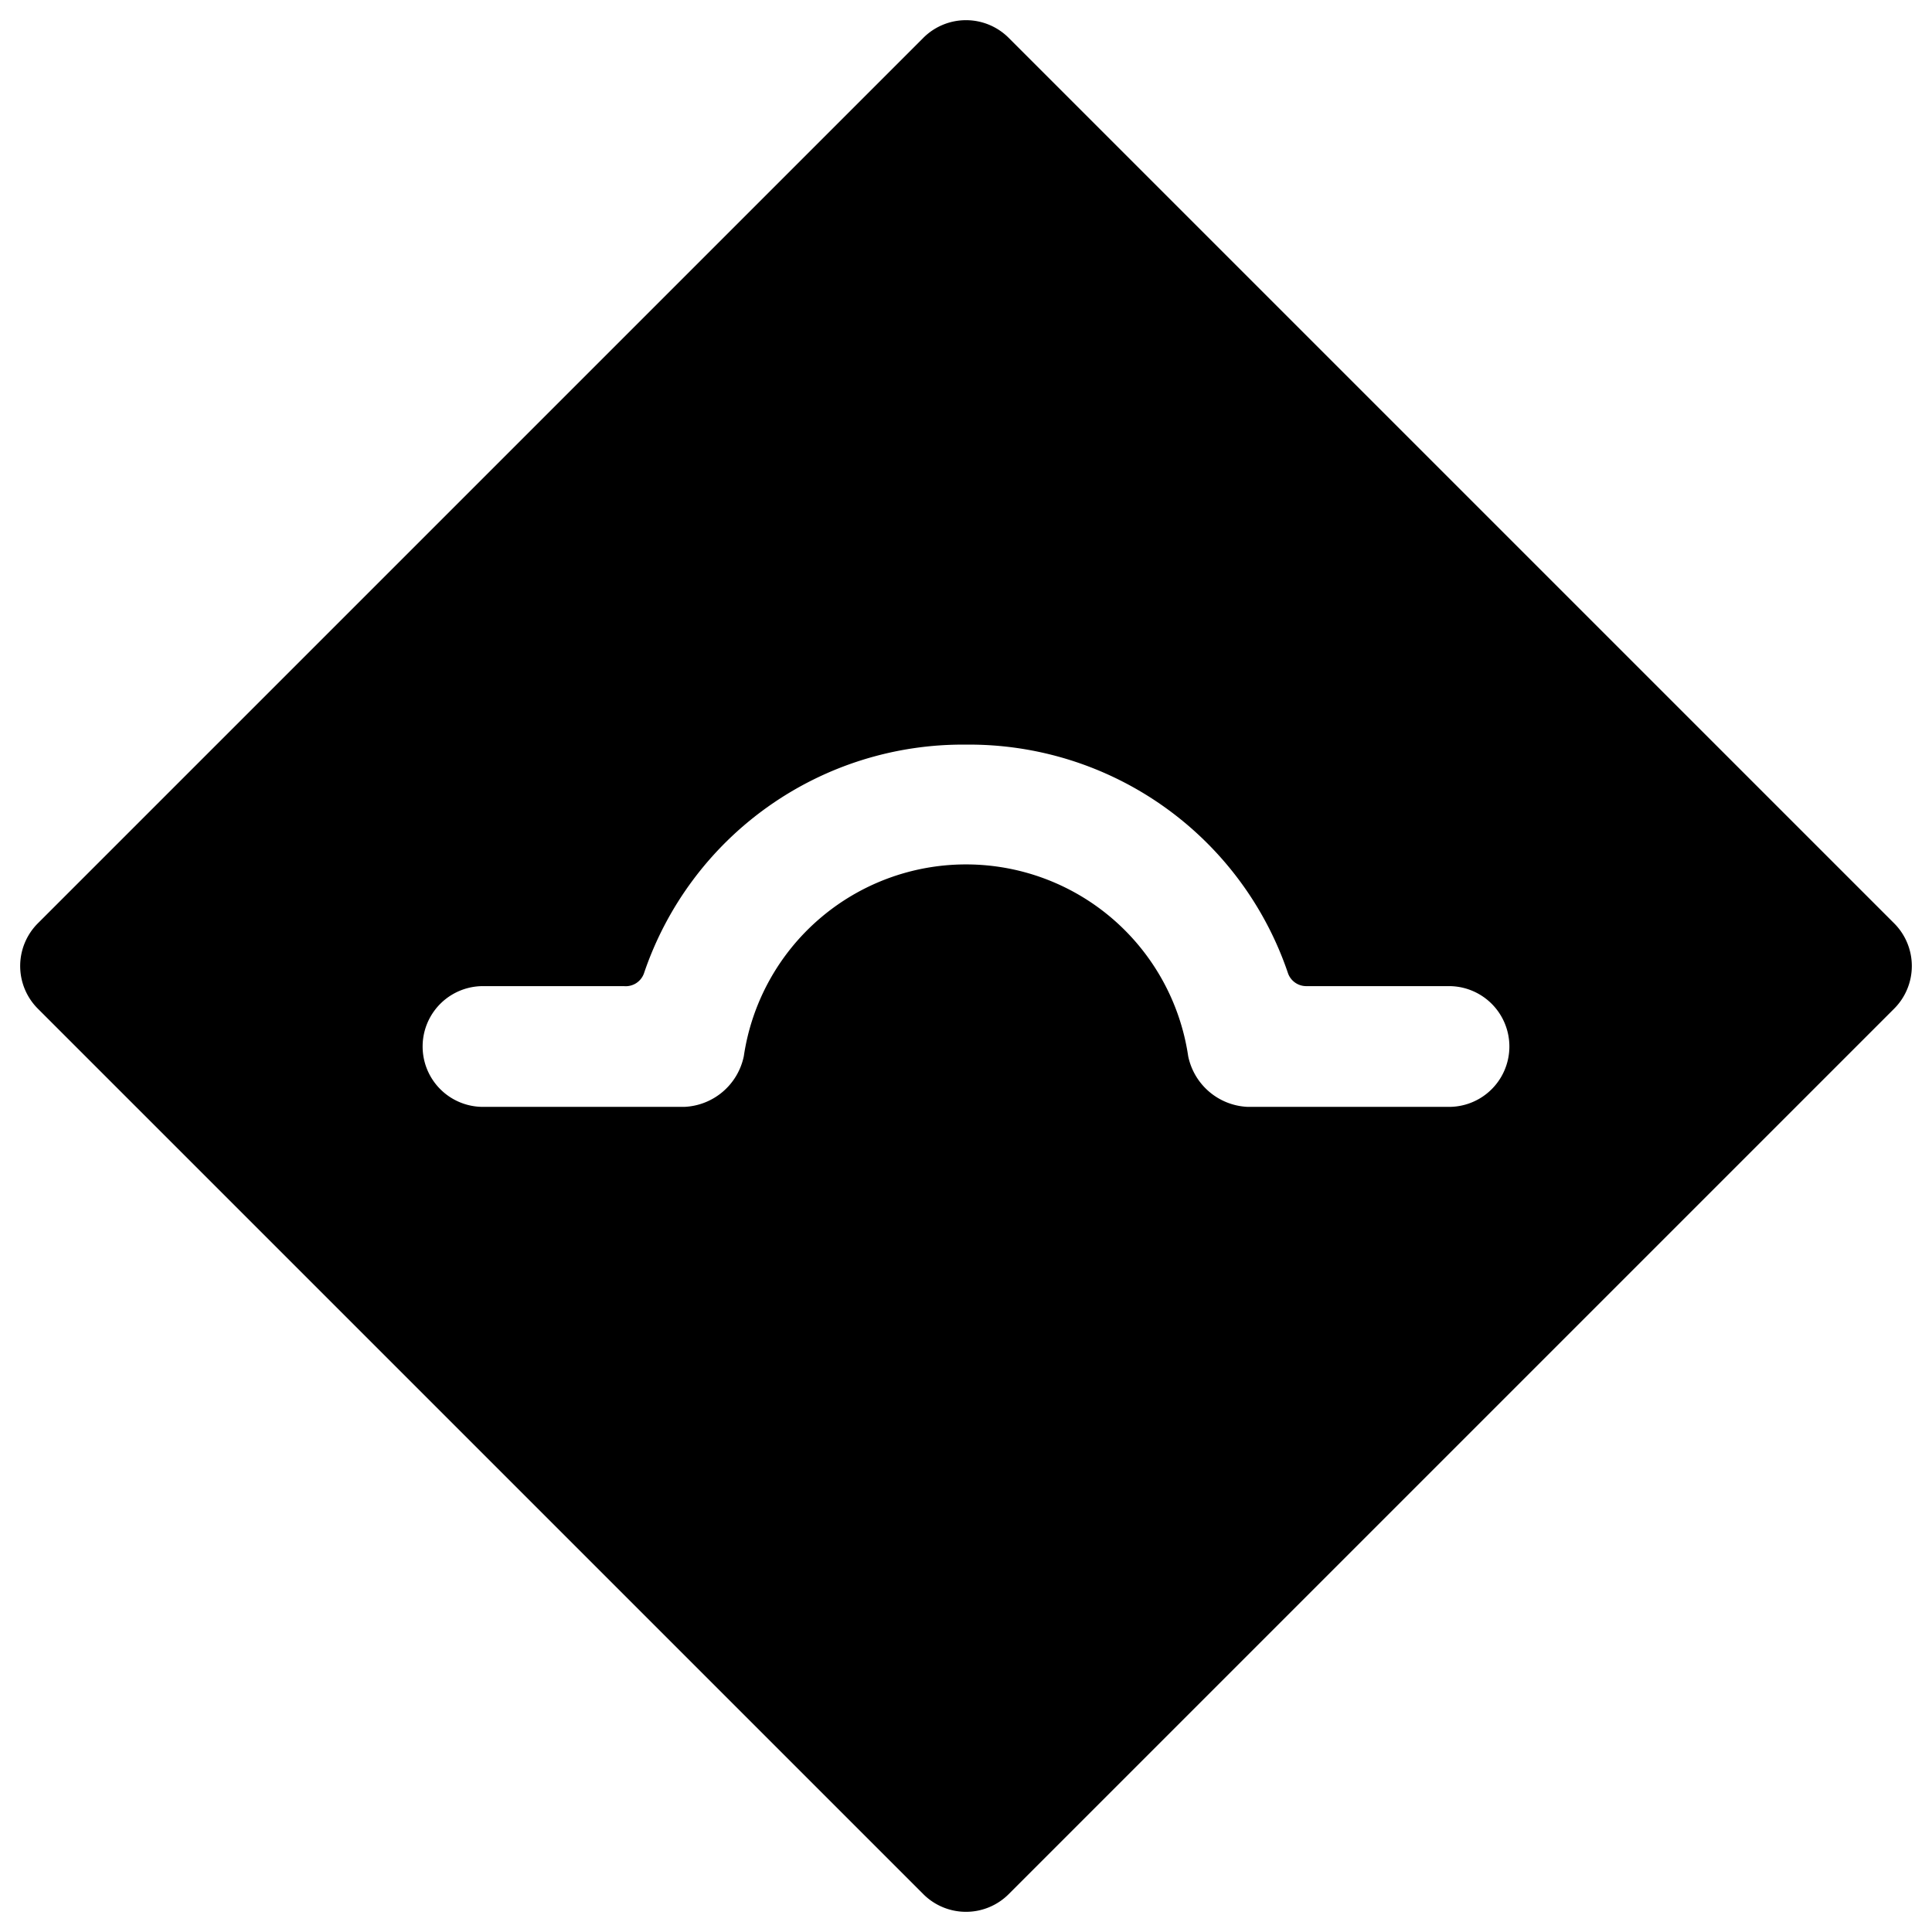 <svg xmlns="http://www.w3.org/2000/svg" viewBox="0 0 24 24"><path d="M23.53 12.53a0.75 0.75 0 0 0 0 -1.06l-11 -11a0.75 0.75 0 0 0 -1.06 0l-11 11a0.75 0.75 0 0 0 0 1.06l11 11a0.75 0.75 0 0 0 1.06 0ZM18 13.75h-2.5a0.79 0.79 0 0 1 -0.74 -0.63 2.79 2.79 0 0 0 -5.52 0 0.79 0.79 0 0 1 -0.74 0.63H6a0.75 0.75 0 0 1 0 -1.5h1.75a0.24 0.24 0 0 0 0.25 -0.16 4.18 4.18 0 0 1 4 -2.84 4.18 4.18 0 0 1 4 2.84 0.24 0.24 0 0 0 0.23 0.16H18a0.75 0.75 0 0 1 0 1.5Z" fill="#000000" stroke-width="1"></path></svg>